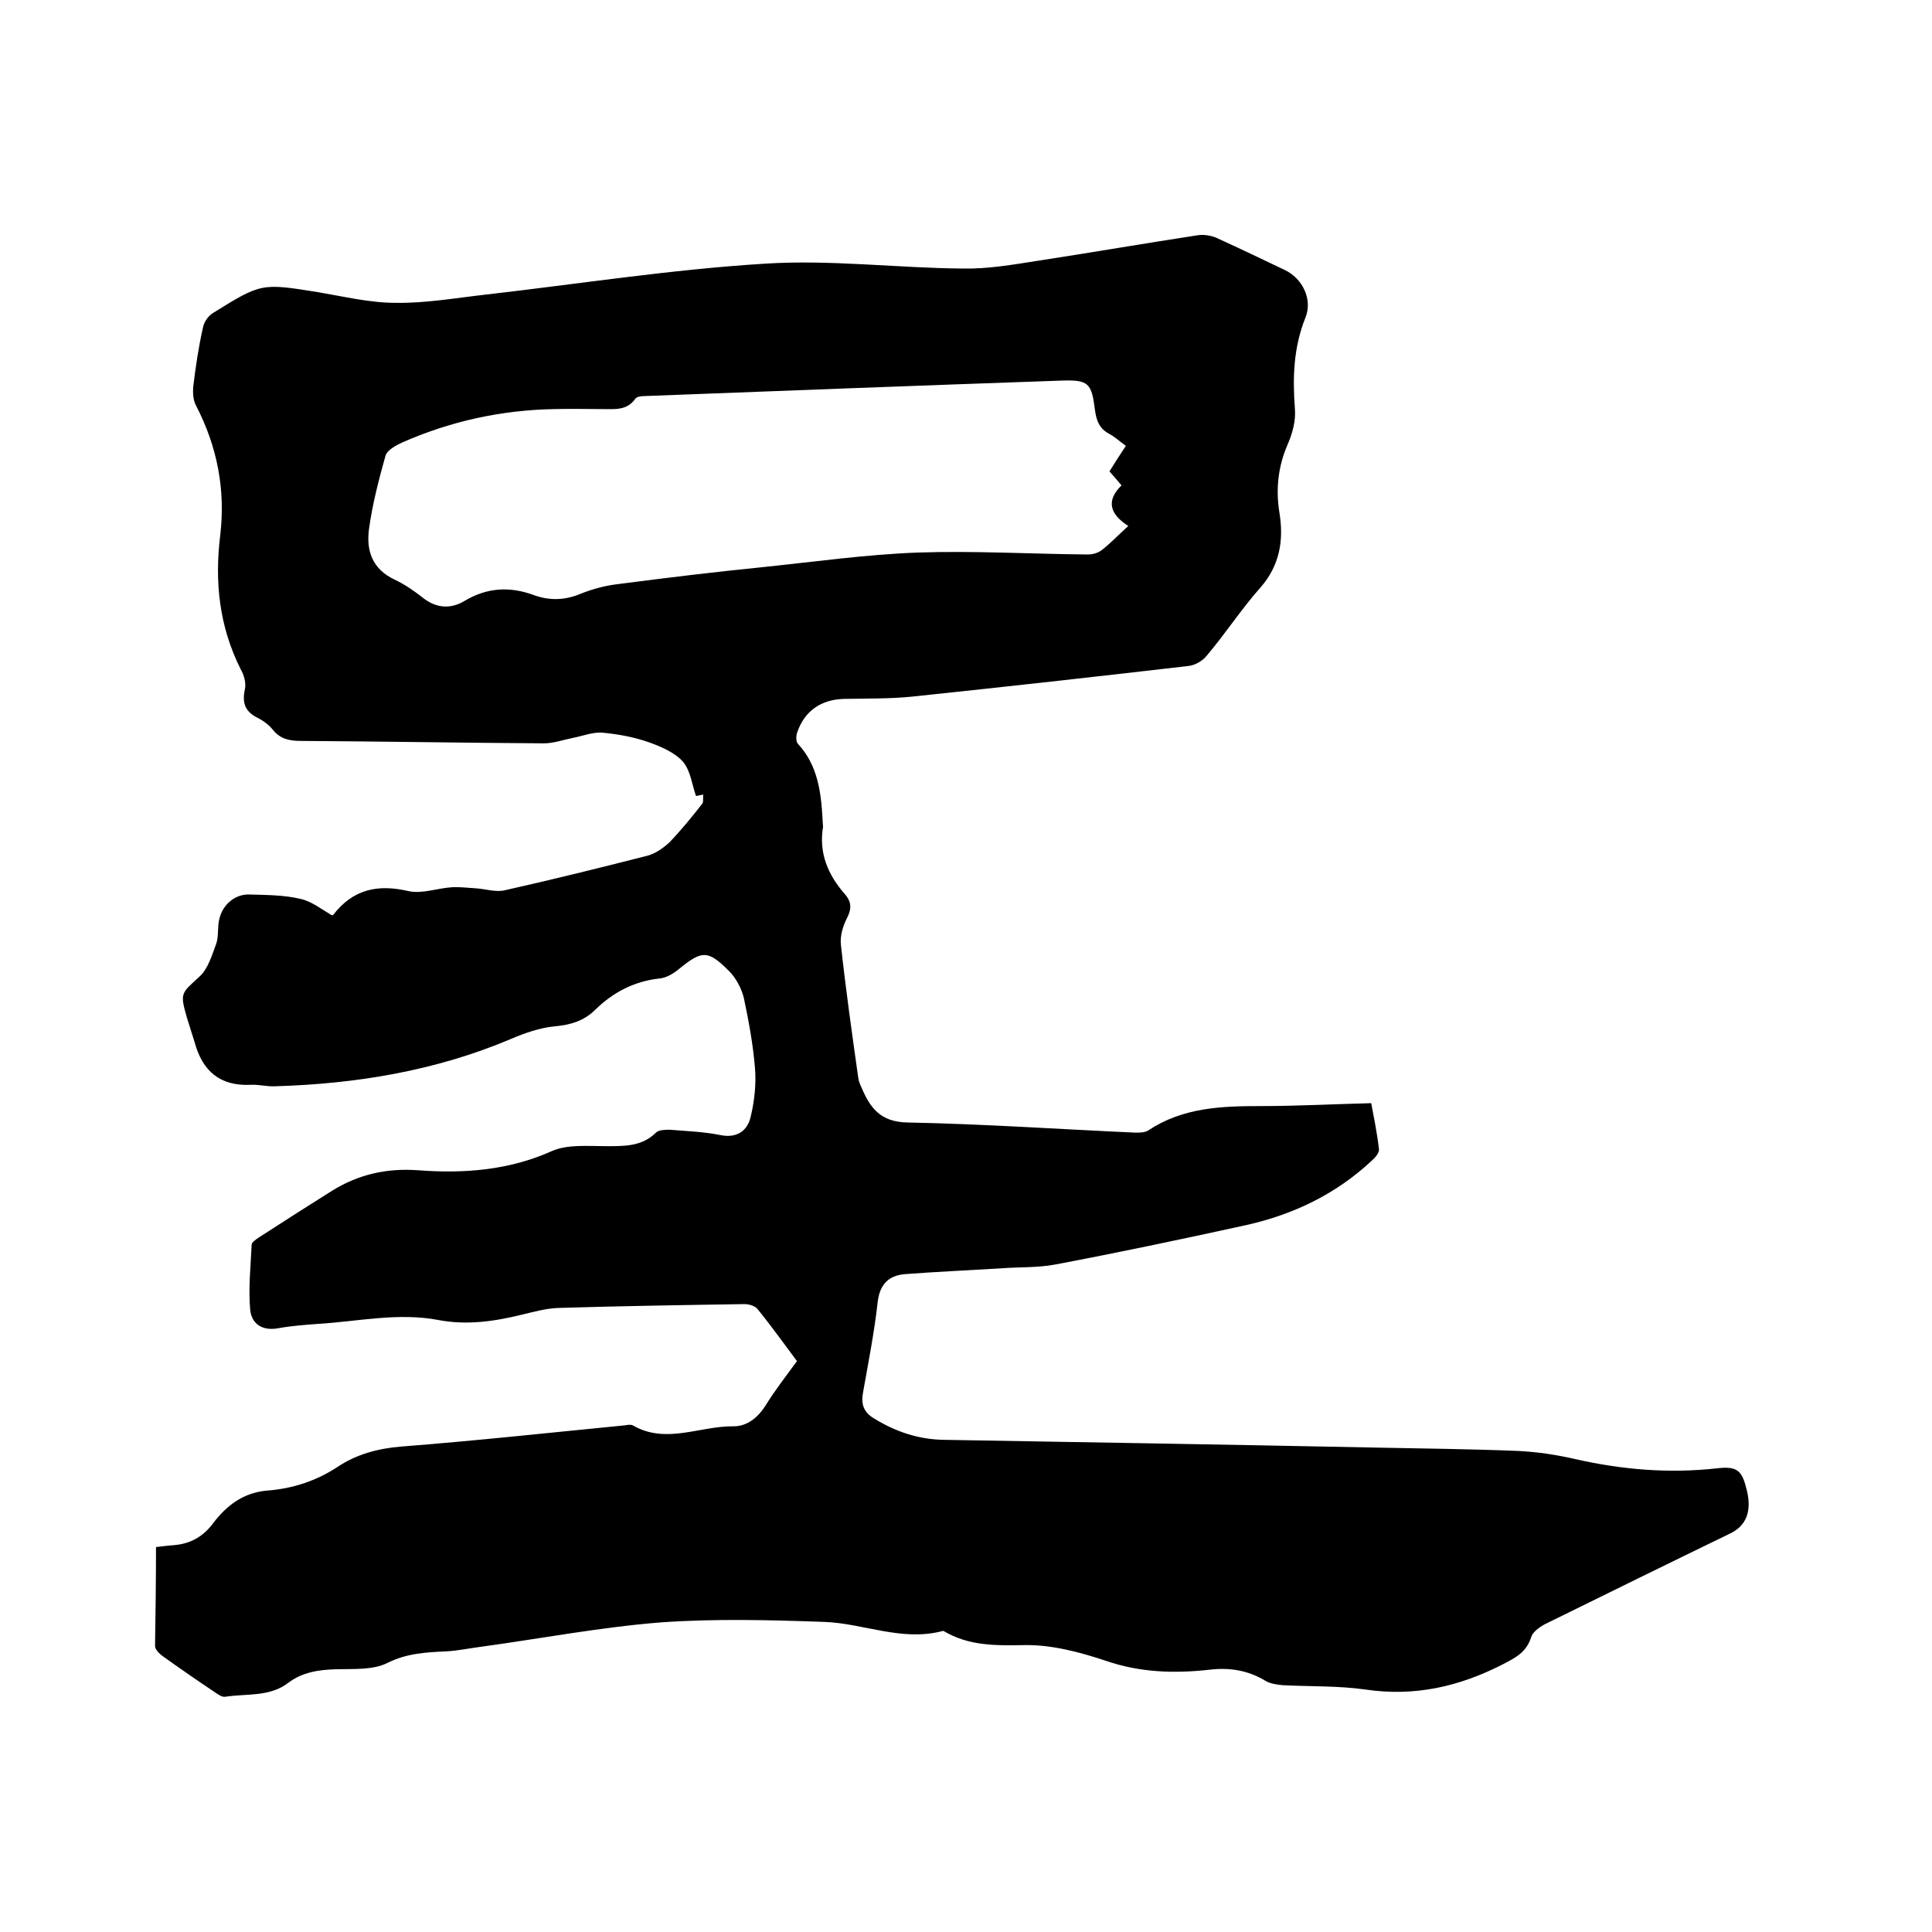 <svg enable-background="new 0 0 400 400" viewBox="0 0 400 400" xmlns="http://www.w3.org/2000/svg"><path d="m32.3 320.3c.9-.1 2.4-.3 3.8-.4 3.3-.3 5.9-1.7 8-4.5 2.8-3.7 6.3-6.4 11.3-6.8 5.2-.4 10.1-2 14.5-4.9 3.9-2.6 8.3-3.8 13.1-4.2 15.5-1.2 31-2.9 46.4-4.4.5-.1 1.2-.2 1.6 0 6.9 4 13.9.1 20.9.2 2.8 0 5-1.8 6.6-4.3 1.9-3.1 4.1-5.9 6.5-9.2-2.4-3.2-5.1-7-8.1-10.7-.5-.7-1.8-1.1-2.7-1.1-12.9.2-25.8.4-38.7.8-2.5.1-5 .8-7.5 1.4-5.7 1.4-11.4 2.2-17.2 1.1-8.4-1.6-16.7.3-25 .8-2.7.2-5.5.4-8.2.9-3.3.6-5.5-.9-5.8-3.8-.4-4.5.1-9 .3-13.5 0-.5.9-1.1 1.5-1.5 5.1-3.3 10.1-6.5 15.2-9.7 5.5-3.4 11.4-4.7 17.9-4.2 9.4.7 18.7 0 27.6-4 3.2-1.4 7.4-1 11.2-1 3.7 0 7.4.1 10.3-2.8.6-.6 2-.6 2.9-.6 3.5.3 7 .4 10.4 1.1s5.6-.8 6.3-3.7c.8-3.3 1.2-6.9.9-10.3-.4-4.8-1.3-9.7-2.3-14.4-.5-2-1.6-4.1-3.1-5.6-4.4-4.4-5.6-4.2-10.3-.4-1.2 1-2.7 1.9-4.2 2-5.2.6-9.5 2.9-13.1 6.4-2.4 2.4-5.2 3.2-8.5 3.5-3.1.3-6.2 1.4-9 2.6-15.6 6.6-32 9.3-48.8 9.8-1.7.1-3.4-.4-5.1-.3-6.4.3-10-2.9-11.6-8.8-.5-1.7-1.1-3.4-1.6-5.1-1.5-5.2-1.2-5 2.7-8.6 1.7-1.6 2.5-4.4 3.4-6.8.5-1.6.2-3.4.6-5 .7-3.1 3.4-5.3 6.4-5.1 3.5.1 7 .1 10.4.9 2.3.5 4.3 2.1 6.5 3.4 0 0 .2 0 .3-.1 4.1-5.3 9.2-6.4 15.6-4.9 2.8.6 5.9-.6 8.9-.8 1.6-.1 3.2.1 4.8.2 2.1.1 4.4.9 6.3.4 9.8-2.2 19.5-4.6 29.3-7.1 1.7-.4 3.4-1.6 4.7-2.8 2.4-2.5 4.6-5.2 6.8-8 .3-.4.1-1.2.2-1.9-.6.1-1.3.3-1.5.3-.8-2.2-1.1-5.2-2.7-7.1-1.7-1.9-4.5-3.1-7-4-3.1-1.1-6.4-1.7-9.6-2-2-.2-4.2.7-6.3 1.1-2 .4-3.9 1.1-5.9 1.1-16.7-.1-33.4-.4-50.2-.5-2.3 0-4.3-.3-5.9-2.3-.8-1-2-1.9-3.2-2.5-2.6-1.3-3.2-3.1-2.6-5.9.3-1.3-.2-3-.9-4.2-4.4-8.8-5.4-18-4.2-27.7 1.1-9.4-.6-18.3-5-26.8-.6-1.1-.7-2.6-.6-3.9.5-4.1 1.1-8.2 2-12.2.2-1.2 1.1-2.5 2.1-3.1 10-6.2 10-6.2 21.8-4.3 5.3.9 10.7 2.2 16 2.2 6.2.1 12.4-1 18.6-1.7 19.2-2.2 38.4-5.2 57.7-6.4 13.7-.9 27.5.9 41.2 1 5.1.1 10.3-.8 15.4-1.6 11.1-1.7 22.1-3.6 33.2-5.3 1.4-.2 3 .1 4.2.7 4.6 2.1 9.2 4.3 13.8 6.5 3.6 1.7 5.8 6 4.3 9.8-2.5 6.2-2.7 12.5-2.2 19 .2 2.4-.5 5-1.5 7.3-2 4.6-2.5 9.3-1.7 14.2.9 5.6.1 10.8-3.9 15.4-4 4.5-7.3 9.6-11.2 14.2-.9 1.1-2.5 2-3.9 2.1-18.9 2.2-37.8 4.3-56.8 6.3-4.7.5-9.5.4-14.3.5s-8.3 2.5-9.8 7.1c-.2.7-.2 1.8.2 2.2 4.1 4.4 4.8 10 5.1 15.6 0 .5.1 1.1.1 1.6-.9 5.4 1 9.9 4.5 13.9 1.5 1.7 1.4 3.2.4 5.1-.8 1.6-1.4 3.6-1.2 5.4 1 9.2 2.3 18.4 3.6 27.6.1.6.3 1.2.6 1.8 1.8 4.3 3.9 7.3 9.6 7.4 15.7.3 31.5 1.4 47.2 2.1.9 0 2 0 2.7-.5 7.1-4.7 15.1-5 23.2-5 7.5 0 14.9-.4 22.9-.6.5 2.7 1.2 6.1 1.6 9.5.1.8-.8 1.8-1.6 2.5-7.3 6.8-16 11-25.7 13.2-13.2 2.9-26.5 5.7-39.7 8.2-3.7.7-7.5.5-11.3.8-6.6.4-13.3.7-19.9 1.2-3.4.3-5.2 2.2-5.6 5.9-.7 6.2-1.9 12.3-3 18.5-.5 2.5.1 4.2 2.3 5.5 4.4 2.7 9.1 4.3 14.3 4.4 29.7.5 59.5 1 89.2 1.6 9.9.2 19.9.3 29.8.7 4 .2 8 .8 11.9 1.7 9.7 2.2 19.4 3 29.3 1.9 4.3-.5 5.2.5 6.2 4.7 1 4.3-.2 7.2-3.5 8.8-12.8 6.2-25.6 12.5-38.4 18.8-1.1.6-2.5 1.6-2.8 2.7-1 3.1-3.2 4.2-5.9 5.6-9 4.6-18.2 6.7-28.4 5.2-5.6-.8-11.4-.6-17.1-.9-1.2-.1-2.6-.3-3.6-.9-3.6-2.2-7.5-2.8-11.6-2.3-7.3.8-14.4.6-21.6-1.9-5.4-1.8-11.2-3.3-16.7-3.2-5.9.1-11.5.2-16.7-2.9-.1 0-.2-.1-.3 0-8.4 2.2-16.3-1.6-24.4-1.9-11.3-.4-22.7-.7-33.9.1-12.6 1-25.1 3.4-37.6 5.1-2.3.3-4.6.8-6.9.9-4.2.2-8.1.4-12.1 2.4-3 1.5-7 1.2-10.6 1.3s-7 .6-9.9 2.8c-3.9 3-8.7 2.2-13.1 2.9-.7.1-1.6-.6-2.2-1-3.6-2.4-7.2-4.9-10.7-7.4-.7-.5-1.6-1.4-1.6-2.1.1-6.8.2-13.5.2-20.5zm200.8-228c-1.3-.9-2.3-1.9-3.5-2.5-2-1.1-2.6-2.7-2.9-4.9-.7-5.6-1.3-6.3-7-6.1-28.7 1-57.5 2.1-86.2 3.2-.7 0-1.7.1-2 .6-1.7 2.4-4.2 2.1-6.6 2.1-3.4 0-6.8-.1-10.2 0-10.9.2-21.4 2.5-31.4 6.9-1.3.6-3.2 1.6-3.5 2.8-1.4 5-2.7 10-3.4 15.1-.6 4.4.6 8.3 5.3 10.5 2.1 1 4 2.3 5.9 3.8 2.8 2.2 5.8 2.3 8.6.6 4.7-2.8 9.4-3 14.3-1.2 3.3 1.2 6.5 1.1 9.8-.3 2.5-1 5.2-1.7 7.9-2 10-1.3 19.9-2.5 29.9-3.5 10.6-1.1 21.2-2.6 31.9-3 11.7-.4 23.5.3 35.2.4 1 0 2.1-.3 2.9-.9 1.8-1.4 3.4-3.1 5.5-5-3.9-2.5-4.6-5.3-1.4-8.4-.9-1.1-1.7-2-2.5-2.9 1.1-1.8 2.1-3.3 3.4-5.3z"/></svg>